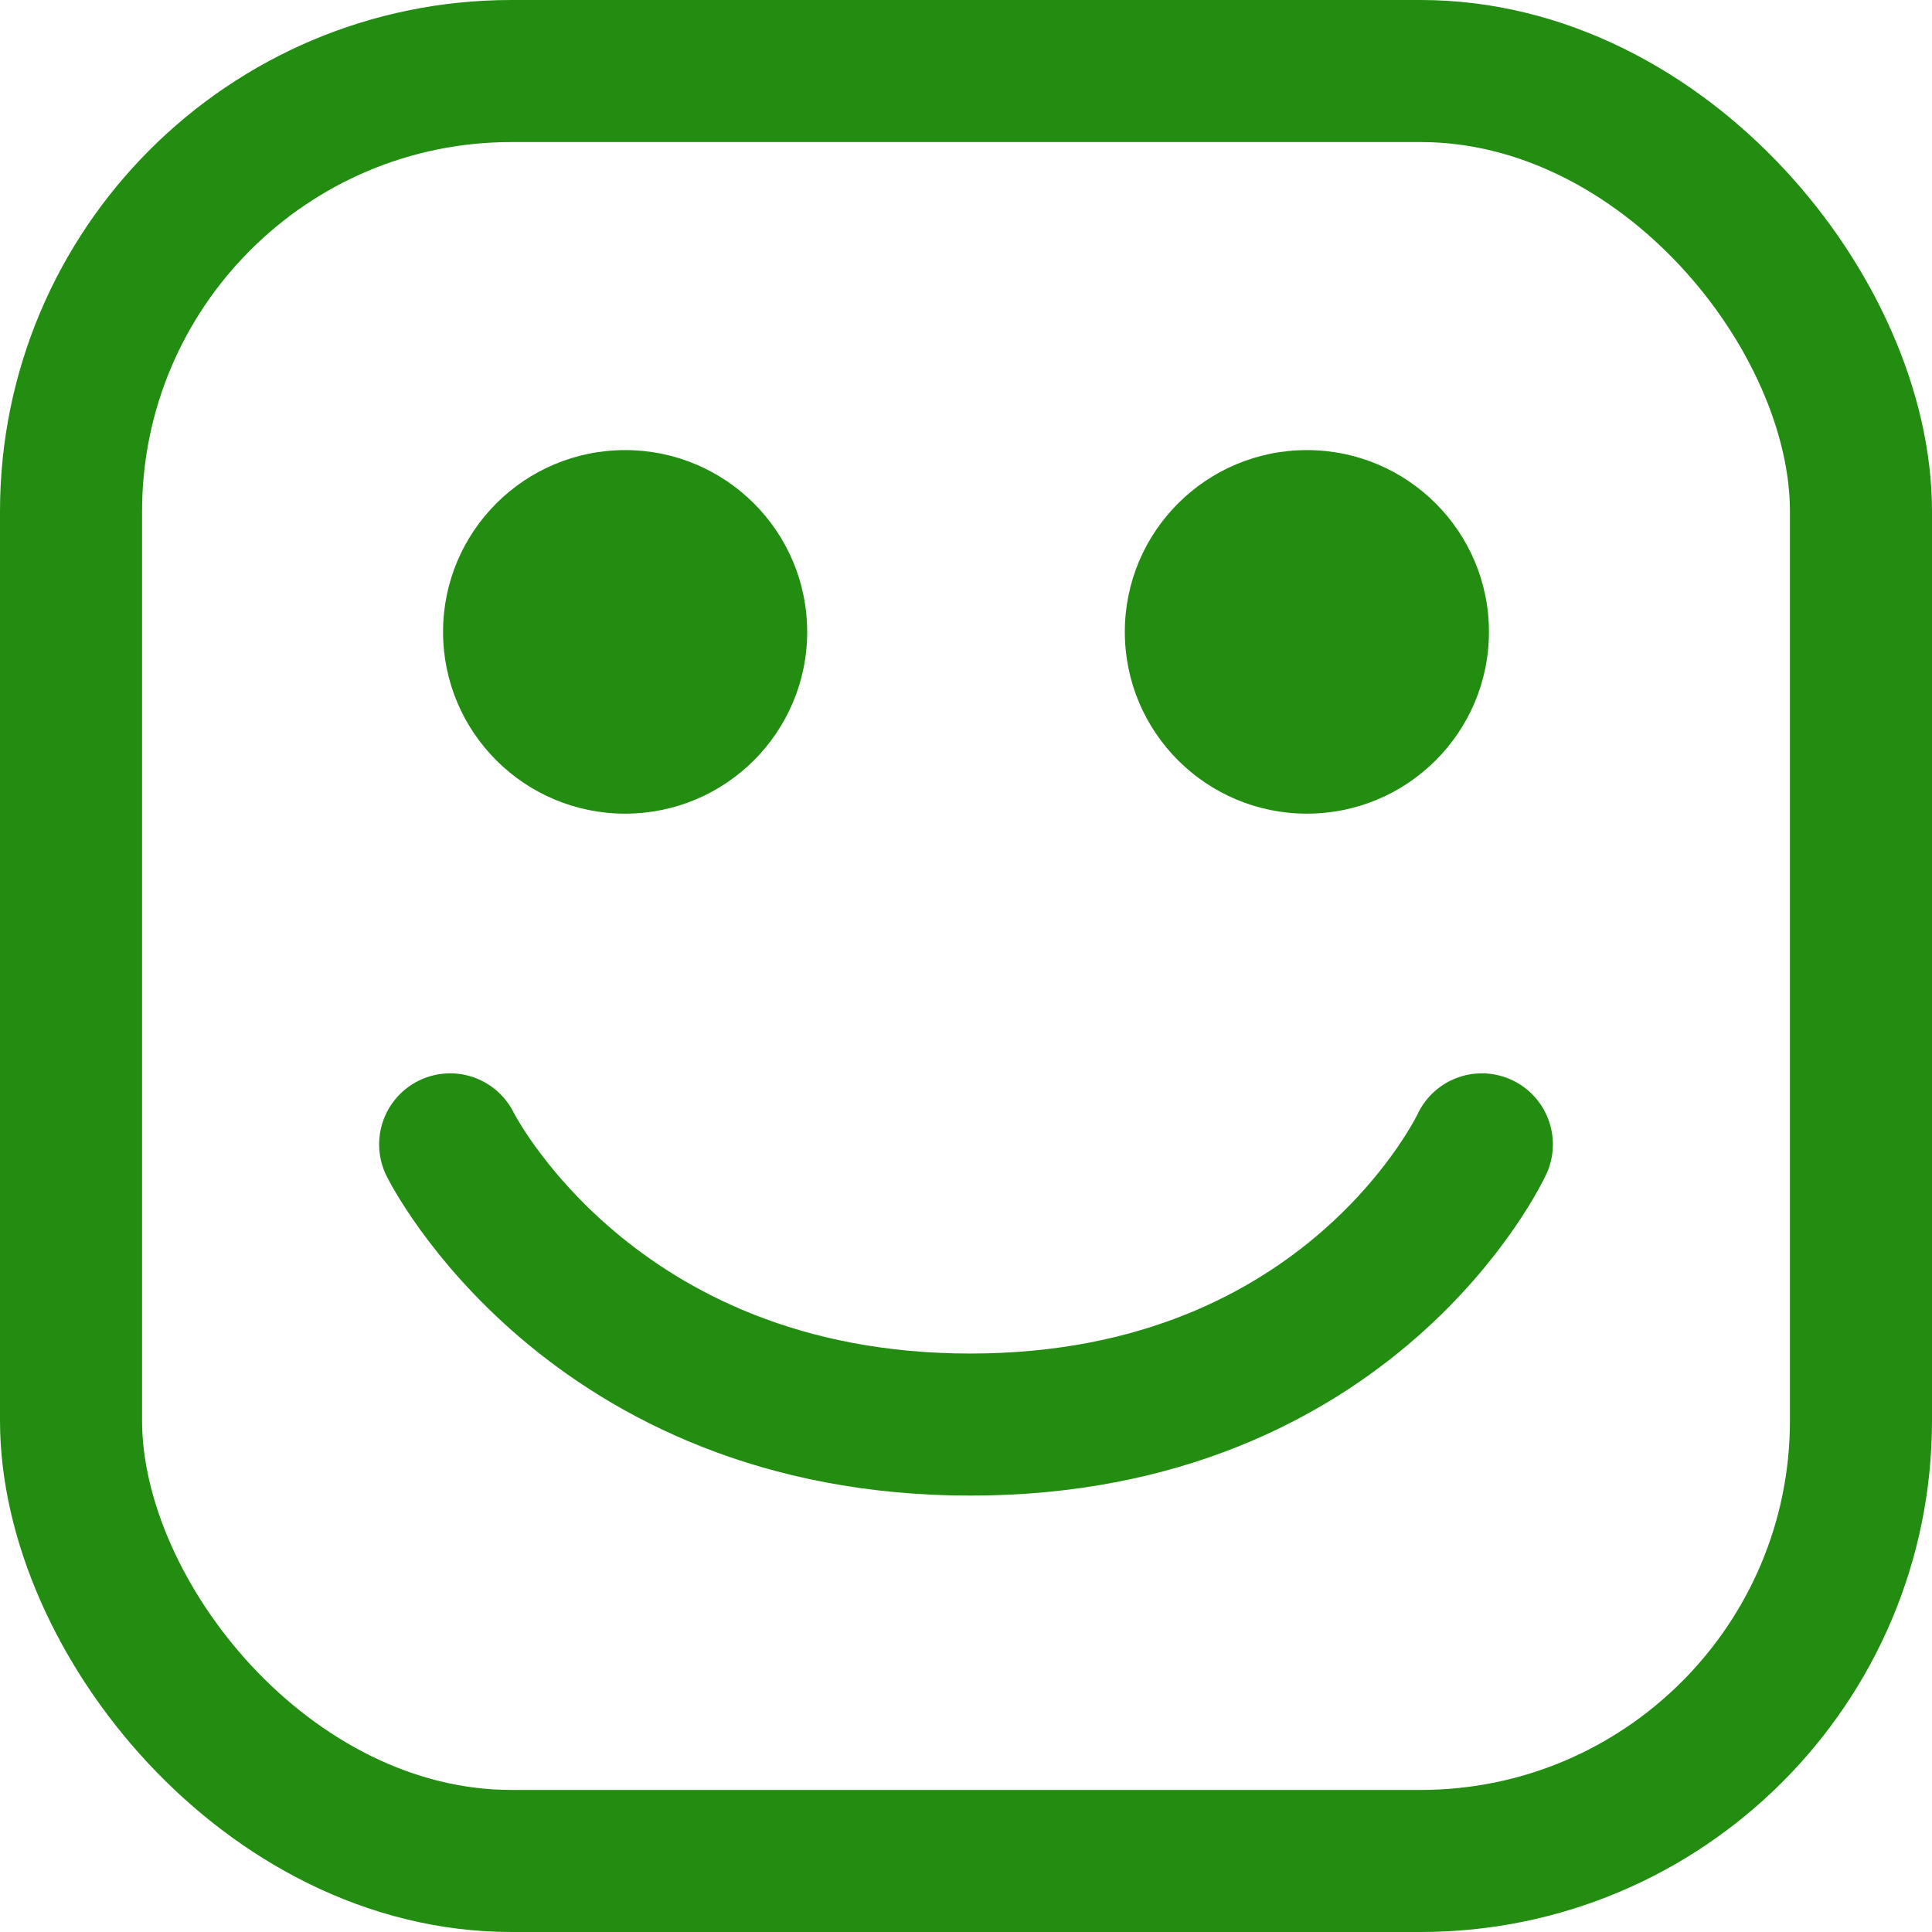 <svg width="34" height="34" viewBox="0 0 34 34" fill="none" xmlns="http://www.w3.org/2000/svg">
<rect x="1.25" y="1.25" width="31.5" height="31.5" rx="7.75" stroke="#228D11" stroke-width="2.5"/>
<ellipse cx="22.999" cy="11.12" rx="3.204" ry="3.199" fill="#228D11"/>
<ellipse cx="11.001" cy="11.12" rx="3.204" ry="3.199" fill="#228D11"/>
<path d="M7.922 20.139C7.922 20.139 10.364 25.07 17.077 25.07C23.79 25.07 26.078 20.139 26.078 20.139" stroke="#228D11" stroke-width="2.5" stroke-linecap="round"/>
</svg>
